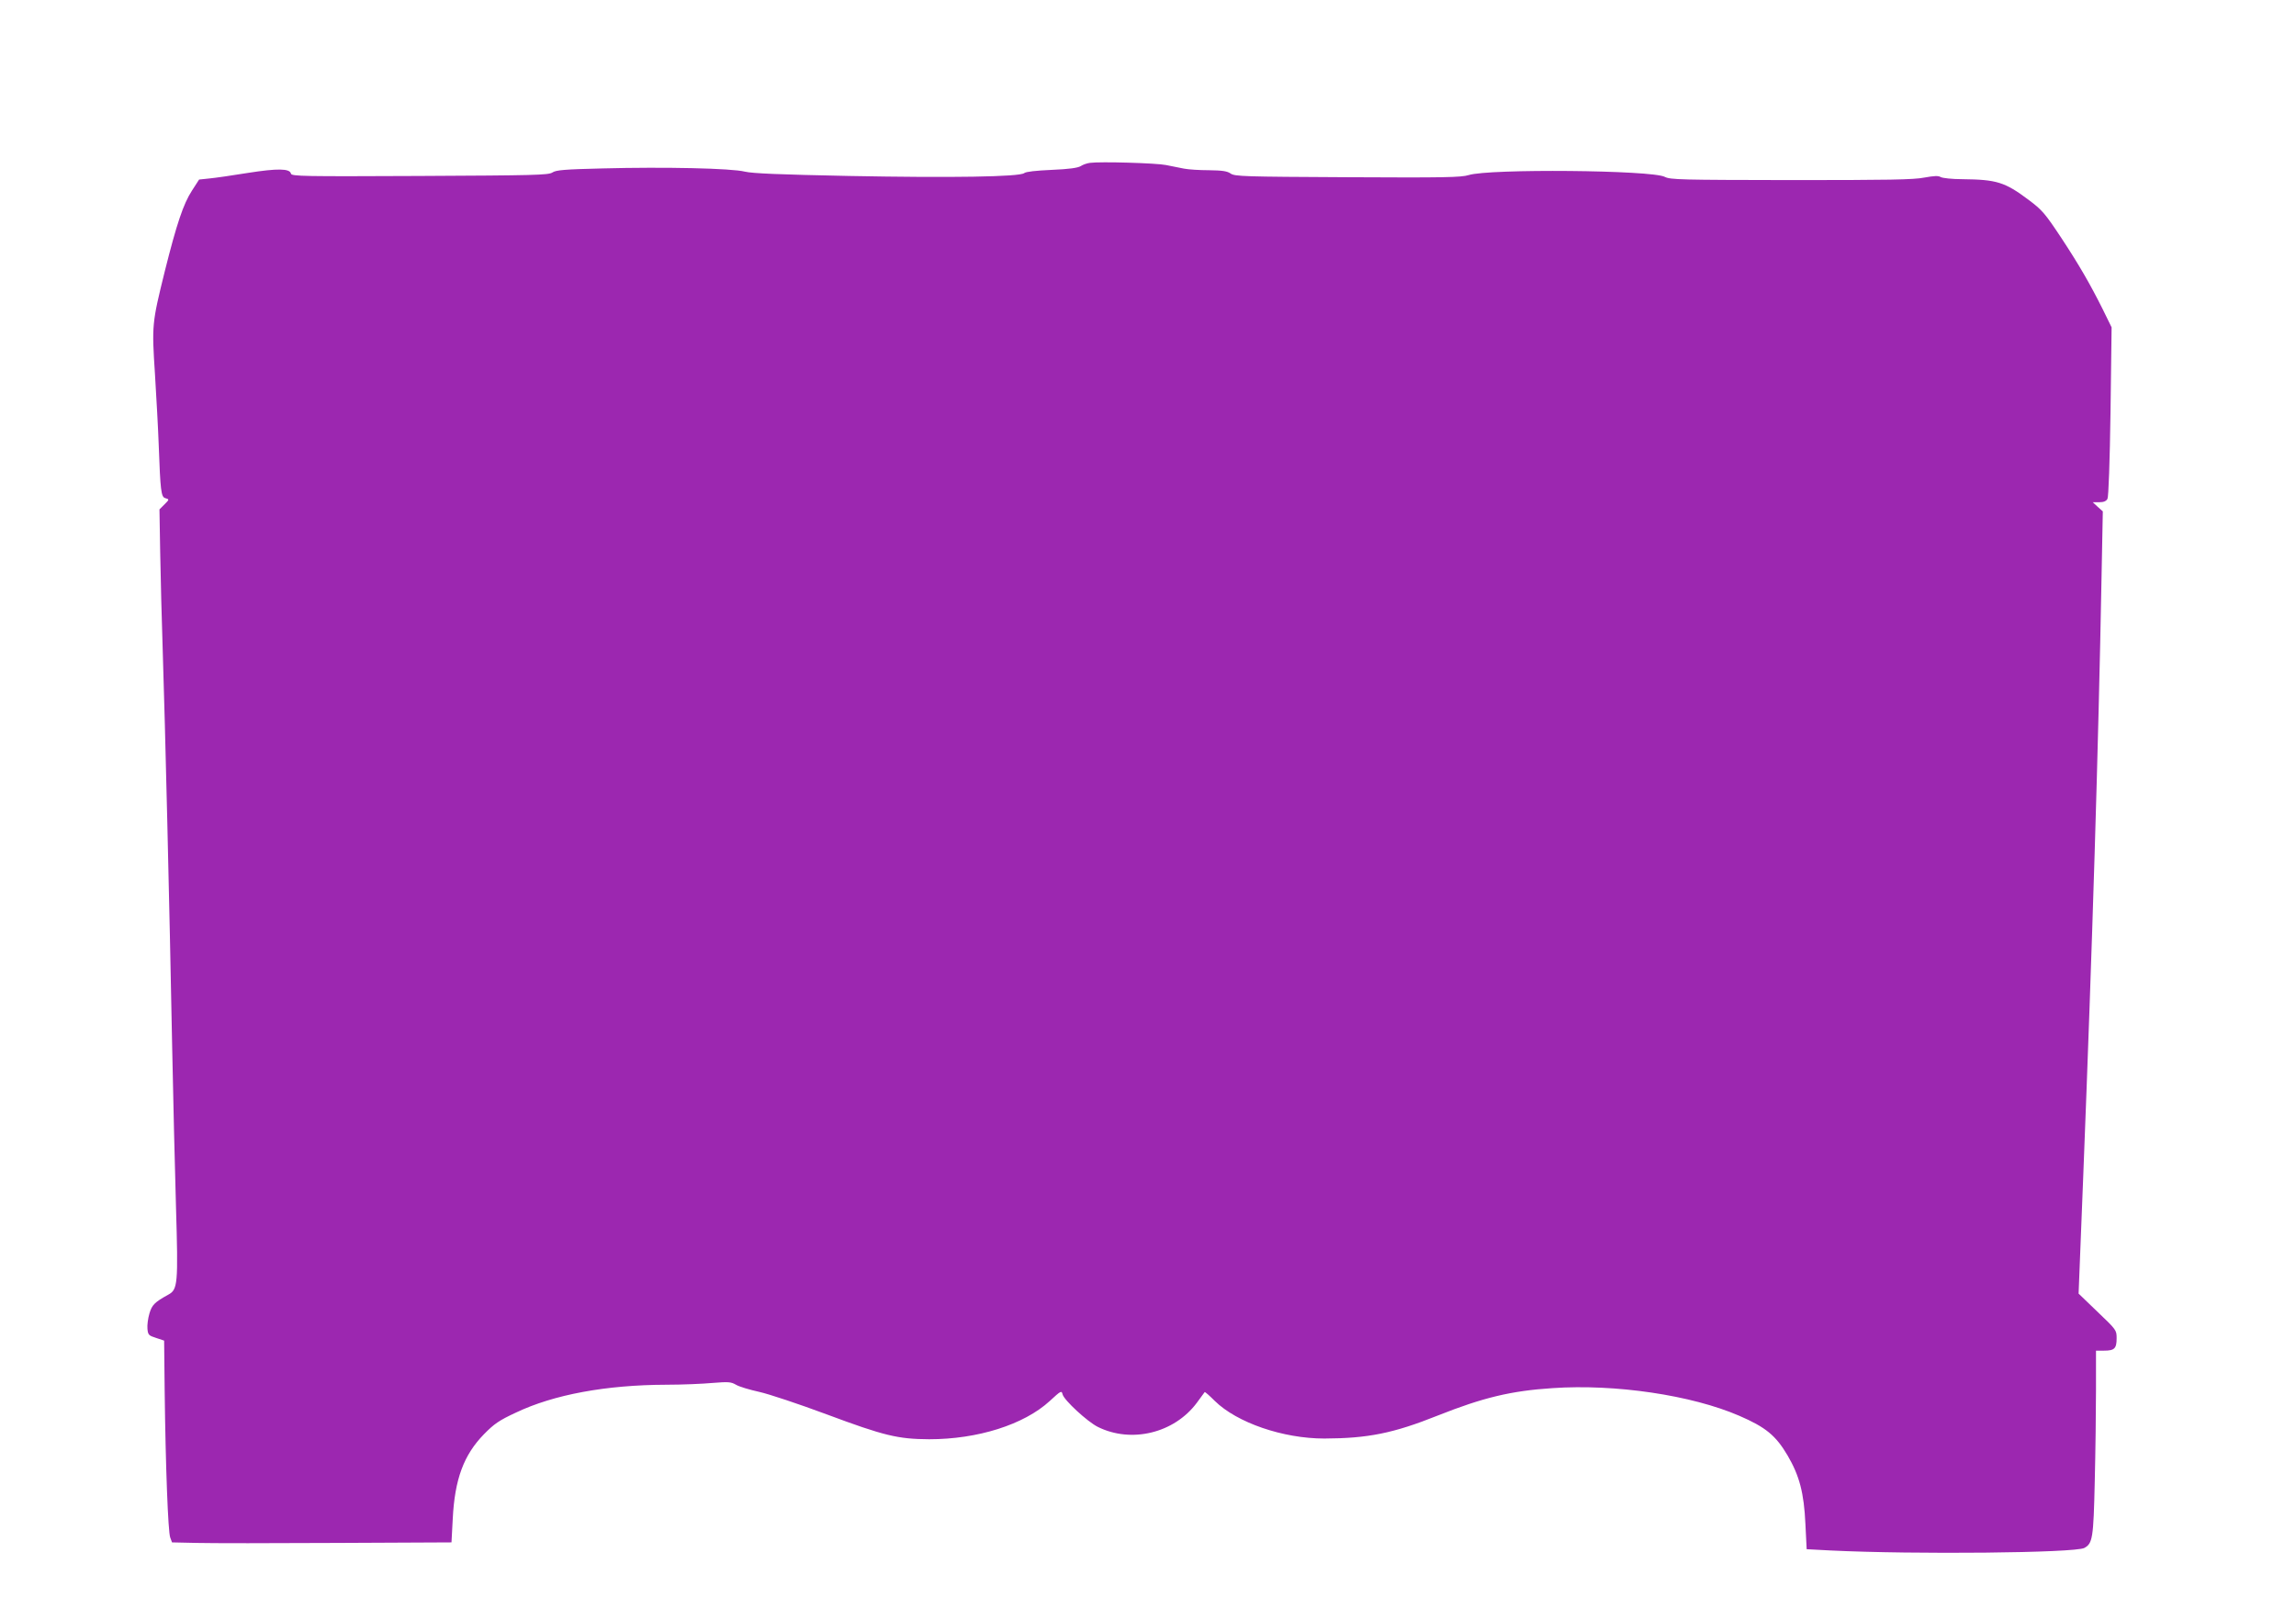 <?xml version="1.0" standalone="no"?>
<!DOCTYPE svg PUBLIC "-//W3C//DTD SVG 20010904//EN"
 "http://www.w3.org/TR/2001/REC-SVG-20010904/DTD/svg10.dtd">
<svg version="1.0" xmlns="http://www.w3.org/2000/svg"
 width="1280pt" height="903pt" viewBox="0 0 1280 903"
 preserveAspectRatio="xMidYMid meet">
<g transform="translate(0,903) scale(0.1,-0.1)"
fill="#9c27b0" stroke="none">
<path d="M6076 8122 c-16 -2 -39 -10 -51 -18 -16 -10 -65 -17 -161 -21 -89 -4
-144 -10 -154 -18 -25 -21 -405 -27 -977 -16 -393 8 -536 14 -580 24 -74 19
-447 27 -794 18 -212 -5 -260 -9 -280 -23 -23 -14 -98 -16 -740 -19 -648 -3
-714 -2 -717 13 -6 29 -75 30 -240 4 -86 -14 -183 -28 -215 -31 l-57 -6 -40
-62 c-48 -74 -85 -185 -151 -448 -72 -292 -73 -300 -55 -576 8 -131 18 -310
21 -398 9 -248 13 -286 36 -292 24 -7 24 -7 -6 -37 l-26 -26 4 -237 c2 -131 9
-391 15 -578 12 -366 37 -1396 52 -2190 5 -269 15 -665 21 -880 13 -437 10
-464 -43 -493 -76 -42 -91 -57 -105 -105 -8 -27 -13 -65 -11 -85 3 -34 7 -38
48 -51 l45 -15 3 -280 c5 -420 19 -788 31 -818 l10 -27 138 -3 c76 -2 426 -2
779 0 l641 3 7 131 c11 221 61 356 174 472 57 58 84 77 179 121 210 100 502
154 838 155 88 0 204 5 258 10 88 7 102 6 130 -10 18 -11 76 -28 130 -40 54
-12 222 -68 375 -125 322 -120 398 -138 572 -139 270 0 528 81 672 213 63 58
66 60 72 37 8 -32 138 -152 196 -181 187 -93 426 -35 552 134 23 31 43 58 44
60 2 2 27 -20 56 -49 124 -122 381 -210 611 -210 243 1 384 29 632 128 252
100 408 138 640 153 350 24 775 -39 1041 -154 148 -64 204 -110 270 -222 66
-113 91 -208 99 -381 l7 -141 132 -7 c471 -23 1363 -14 1416 14 46 25 51 54
58 368 4 163 7 395 7 515 l0 217 45 0 c58 0 70 12 70 69 0 45 -1 47 -106 147
l-106 102 26 658 c51 1297 84 2372 102 3341 l7 362 -28 25 -28 26 36 0 c25 0
39 6 46 19 6 11 13 207 17 487 l6 469 -50 102 c-69 138 -130 244 -228 393 -94
142 -109 159 -185 216 -132 99 -178 113 -368 115 -57 0 -112 6 -122 12 -13 8
-36 7 -91 -3 -59 -12 -204 -14 -743 -14 -616 1 -673 2 -704 18 -73 38 -979 46
-1093 10 -41 -13 -136 -15 -675 -12 -579 3 -630 4 -653 21 -19 13 -46 17 -120
18 -52 0 -115 4 -140 9 -25 5 -70 14 -100 20 -54 11 -367 20 -424 12z"/>
</g>
</svg>
